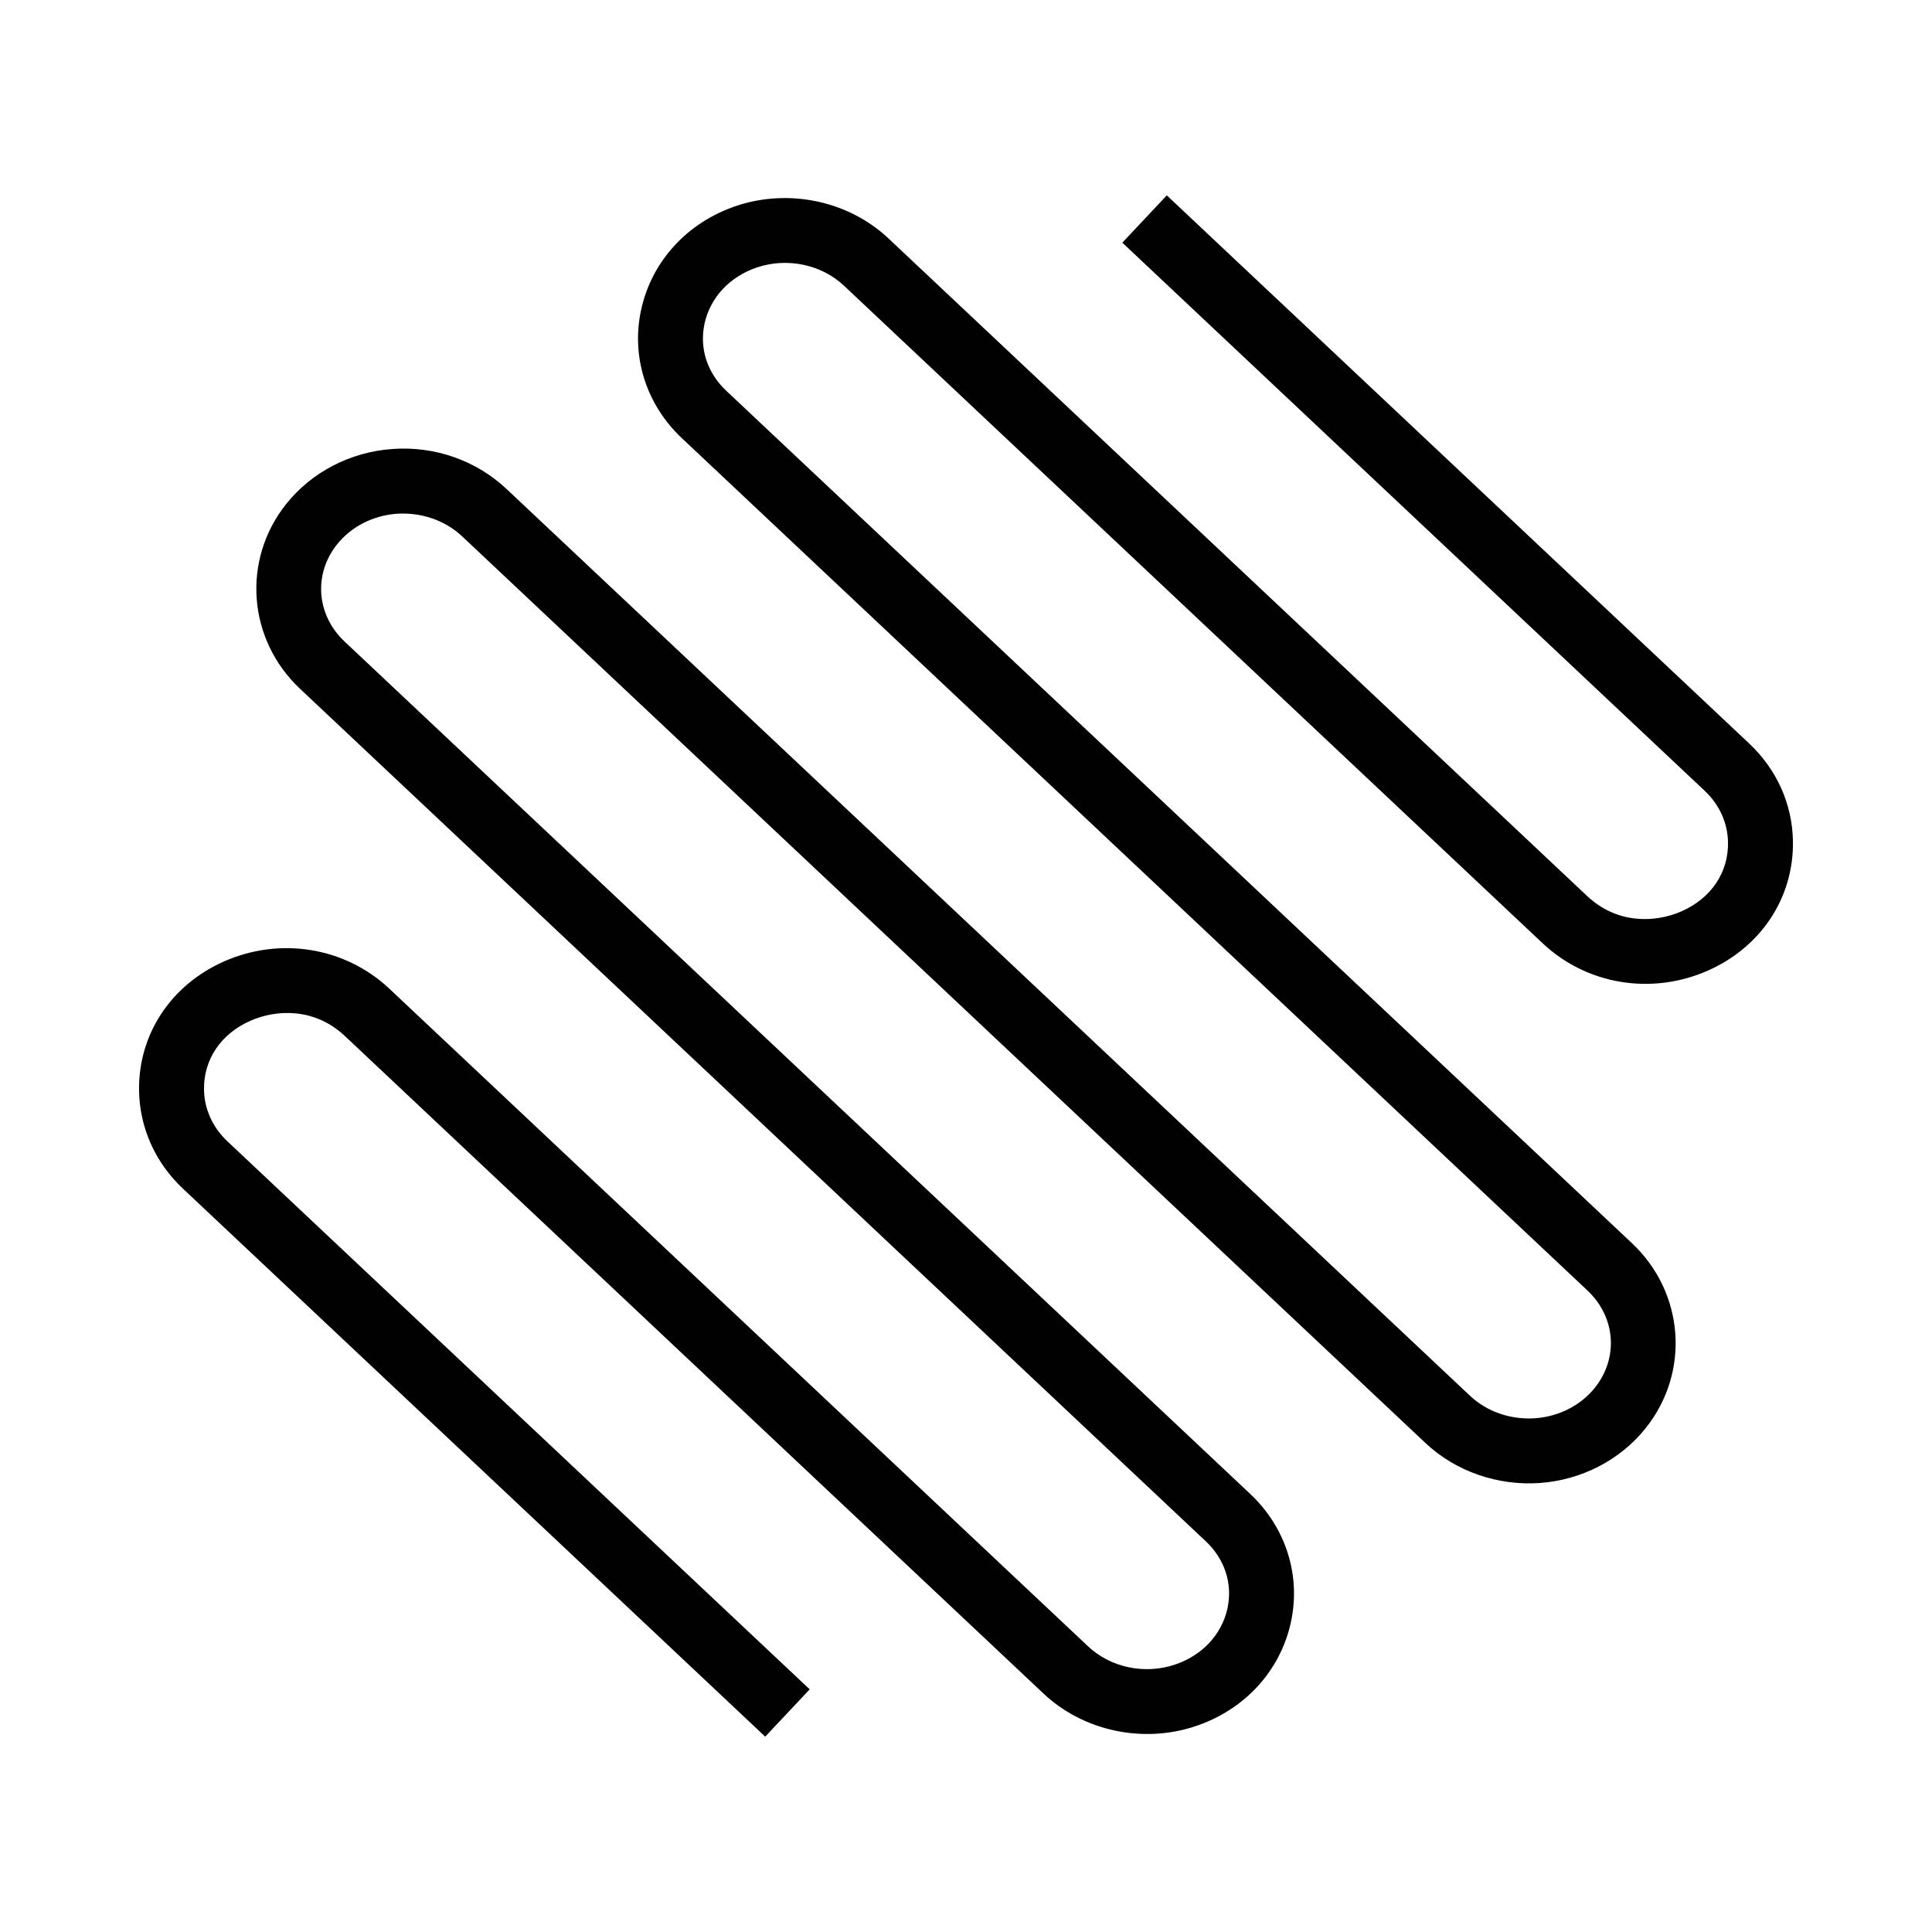 <?xml version="1.0" encoding="UTF-8"?><svg id="a" xmlns="http://www.w3.org/2000/svg" viewBox="0 0 90 90"><defs><style>.b{fill:#010101;}</style></defs><path class="b" d="M35.646,80.899L8.517,55.367c-1.282-1.207-2.006-2.819-2.039-4.54-.047-2.624,1.469-4.938,3.958-6.04,2.624-1.16,5.647-.662,7.703,1.272l32.55,30.636c1.051,.989,2.639,1.323,4.051,.846,1.262-.424,2.173-1.399,2.438-2.608,.252-1.151-.117-2.296-1.013-3.139L13.976,32.086c-2.444-2.3-2.721-6.001-.644-8.608,1.187-1.488,2.987-2.423,4.941-2.562,1.978-.148,3.916,.537,5.324,1.863l44.879,42.239c.795,.749,1.894,1.125,3.035,1.05,1.113-.08,2.131-.601,2.79-1.43,1.106-1.388,.959-3.29-.351-4.521L31.763,20.411c-1.664-1.566-2.373-3.805-1.895-5.987,.494-2.259,2.149-4.064,4.428-4.831,2.454-.825,5.237-.232,7.089,1.511l32.55,30.636c1.416,1.333,3.205,1.241,4.405,.709,1.377-.61,2.184-1.813,2.157-3.219-.016-.898-.401-1.747-1.086-2.392L52.282,11.304l2.072-2.203,27.129,25.533c1.284,1.208,2.008,2.82,2.039,4.54,.047,2.622-1.469,4.936-3.958,6.039-2.623,1.16-5.647,.664-7.702-1.272L39.312,13.306c-1.051-.988-2.641-1.321-4.052-.847-1.262,.425-2.173,1.4-2.438,2.609-.252,1.152,.117,2.296,1.013,3.139l42.188,39.706c2.444,2.301,2.721,6.001,.644,8.609-1.185,1.488-2.986,2.422-4.941,2.562-1.963,.135-3.914-.538-5.324-1.864L21.525,24.982c-.796-.748-1.908-1.123-3.035-1.05-1.114,.08-2.131,.602-2.792,1.431-1.105,1.388-.957,3.289,.352,4.521l42.188,39.707c1.665,1.566,2.373,3.805,1.895,5.988-.494,2.258-2.149,4.064-4.429,4.829-2.453,.828-5.236,.232-7.088-1.51L16.066,48.262c-1.418-1.334-3.207-1.24-4.405-.709-1.377,.609-2.184,1.812-2.157,3.218,.017,.898,.402,1.749,1.086,2.393l27.129,25.532-2.072,2.203Z"/></svg>